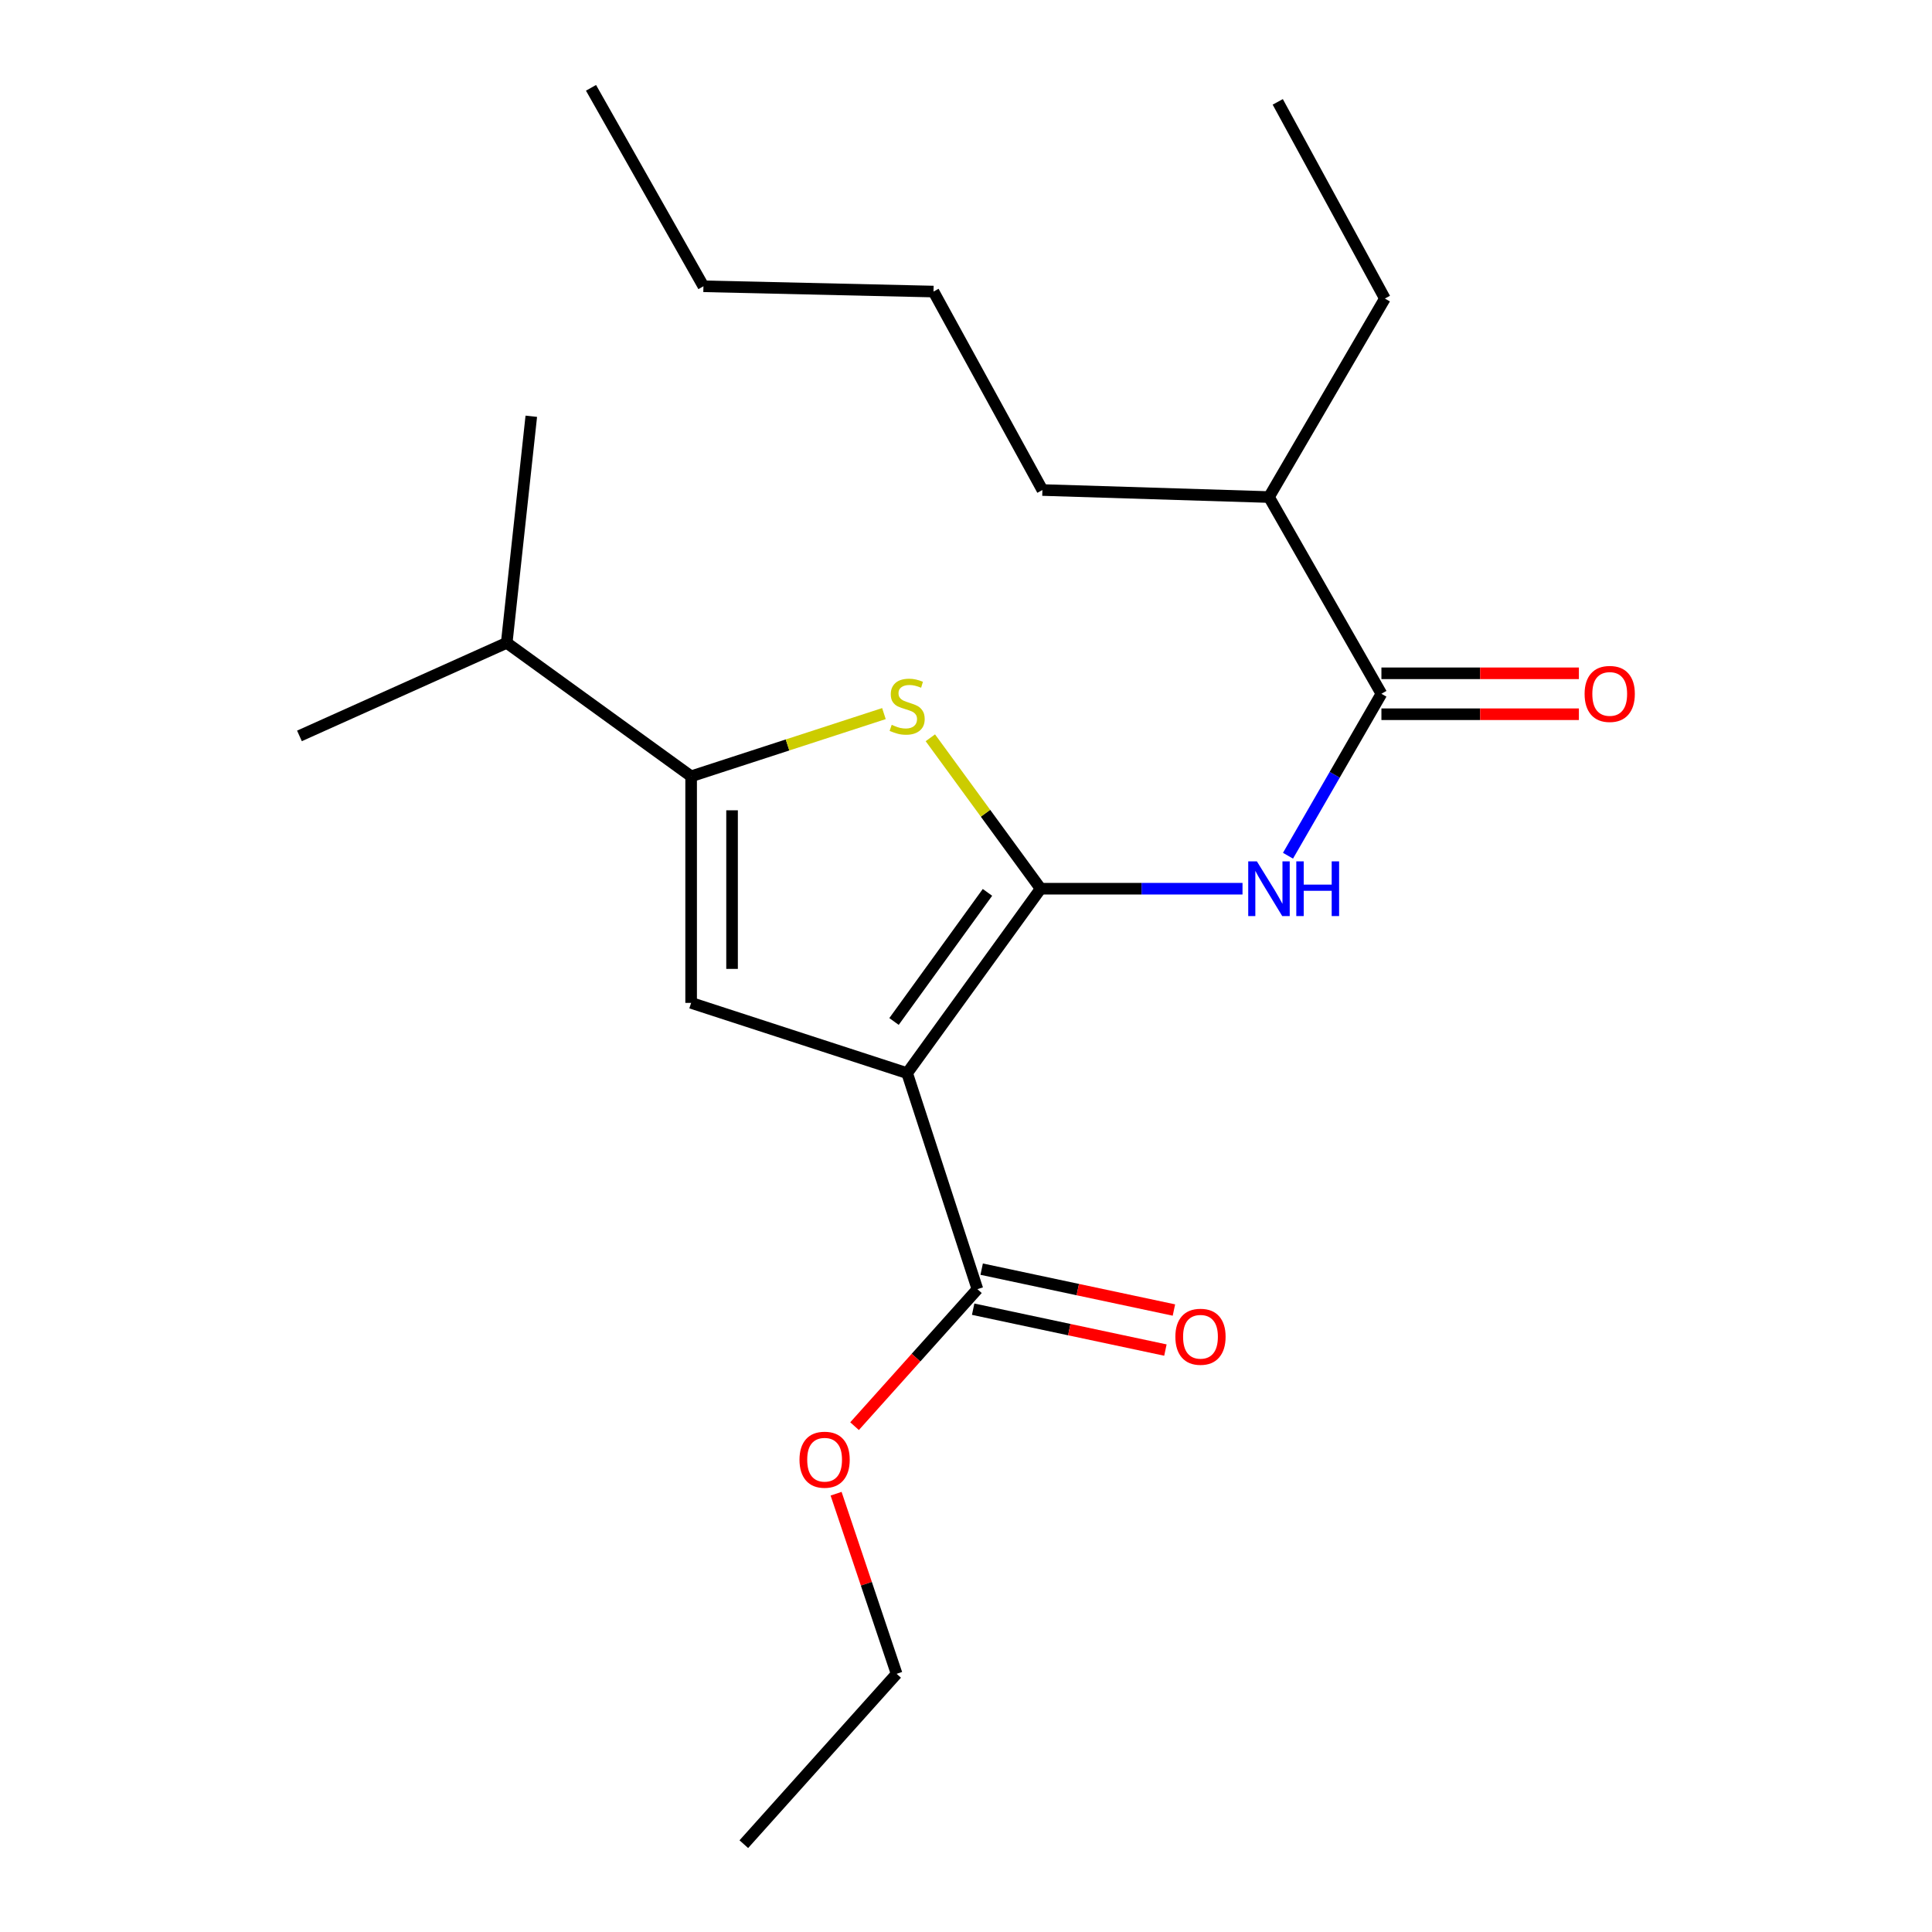 <?xml version='1.0' encoding='iso-8859-1'?>
<svg version='1.1' baseProfile='full'
              xmlns='http://www.w3.org/2000/svg'
                      xmlns:rdkit='http://www.rdkit.org/xml'
                      xmlns:xlink='http://www.w3.org/1999/xlink'
                  xml:space='preserve'
width='1000px' height='1000px' viewBox='0 0 1000 1000'>
<!-- END OF HEADER -->
<rect style='opacity:1.0;fill:#FFFFFF;stroke:none' width='1000' height='1000' x='0' y='0'> </rect>
<path class='bond-0' d='M 357.727,401.817 L 357.727,519.09' style='fill:none;fill-rule:evenodd;stroke:#000000;stroke-width:6px;stroke-linecap:butt;stroke-linejoin:miter;stroke-opacity:1' />
<path class='bond-0' d='M 378.913,419.408 L 378.913,501.499' style='fill:none;fill-rule:evenodd;stroke:#000000;stroke-width:6px;stroke-linecap:butt;stroke-linejoin:miter;stroke-opacity:1' />
<path class='bond-1' d='M 357.727,401.817 L 407.624,385.588' style='fill:none;fill-rule:evenodd;stroke:#000000;stroke-width:6px;stroke-linecap:butt;stroke-linejoin:miter;stroke-opacity:1' />
<path class='bond-1' d='M 407.624,385.588 L 457.52,369.358' style='fill:none;fill-rule:evenodd;stroke:#CCCC00;stroke-width:6px;stroke-linecap:butt;stroke-linejoin:miter;stroke-opacity:1' />
<path class='bond-2' d='M 357.727,401.817 L 262.275,332.729' style='fill:none;fill-rule:evenodd;stroke:#000000;stroke-width:6px;stroke-linecap:butt;stroke-linejoin:miter;stroke-opacity:1' />
<path class='bond-3' d='M 357.727,519.09 L 469.539,555.459' style='fill:none;fill-rule:evenodd;stroke:#000000;stroke-width:6px;stroke-linecap:butt;stroke-linejoin:miter;stroke-opacity:1' />
<path class='bond-4' d='M 469.539,555.459 L 538.639,459.995' style='fill:none;fill-rule:evenodd;stroke:#000000;stroke-width:6px;stroke-linecap:butt;stroke-linejoin:miter;stroke-opacity:1' />
<path class='bond-4' d='M 462.743,528.717 L 511.113,461.892' style='fill:none;fill-rule:evenodd;stroke:#000000;stroke-width:6px;stroke-linecap:butt;stroke-linejoin:miter;stroke-opacity:1' />
<path class='bond-5' d='M 469.539,555.459 L 505.908,667.271' style='fill:none;fill-rule:evenodd;stroke:#000000;stroke-width:6px;stroke-linecap:butt;stroke-linejoin:miter;stroke-opacity:1' />
<path class='bond-6' d='M 538.639,459.995 L 510.093,420.937' style='fill:none;fill-rule:evenodd;stroke:#000000;stroke-width:6px;stroke-linecap:butt;stroke-linejoin:miter;stroke-opacity:1' />
<path class='bond-6' d='M 510.093,420.937 L 481.547,381.878' style='fill:none;fill-rule:evenodd;stroke:#CCCC00;stroke-width:6px;stroke-linecap:butt;stroke-linejoin:miter;stroke-opacity:1' />
<path class='bond-7' d='M 538.639,459.995 L 590.882,459.995' style='fill:none;fill-rule:evenodd;stroke:#000000;stroke-width:6px;stroke-linecap:butt;stroke-linejoin:miter;stroke-opacity:1' />
<path class='bond-7' d='M 590.882,459.995 L 643.124,459.995' style='fill:none;fill-rule:evenodd;stroke:#0000FF;stroke-width:6px;stroke-linecap:butt;stroke-linejoin:miter;stroke-opacity:1' />
<path class='bond-8' d='M 666.666,442.923 L 690.843,401.008' style='fill:none;fill-rule:evenodd;stroke:#0000FF;stroke-width:6px;stroke-linecap:butt;stroke-linejoin:miter;stroke-opacity:1' />
<path class='bond-8' d='M 690.843,401.008 L 715.02,359.093' style='fill:none;fill-rule:evenodd;stroke:#000000;stroke-width:6px;stroke-linecap:butt;stroke-linejoin:miter;stroke-opacity:1' />
<path class='bond-9' d='M 505.908,667.271 L 474.111,702.725' style='fill:none;fill-rule:evenodd;stroke:#000000;stroke-width:6px;stroke-linecap:butt;stroke-linejoin:miter;stroke-opacity:1' />
<path class='bond-9' d='M 474.111,702.725 L 442.314,738.18' style='fill:none;fill-rule:evenodd;stroke:#FF0000;stroke-width:6px;stroke-linecap:butt;stroke-linejoin:miter;stroke-opacity:1' />
<path class='bond-10' d='M 503.704,677.632 L 553.459,688.212' style='fill:none;fill-rule:evenodd;stroke:#000000;stroke-width:6px;stroke-linecap:butt;stroke-linejoin:miter;stroke-opacity:1' />
<path class='bond-10' d='M 553.459,688.212 L 603.214,698.792' style='fill:none;fill-rule:evenodd;stroke:#FF0000;stroke-width:6px;stroke-linecap:butt;stroke-linejoin:miter;stroke-opacity:1' />
<path class='bond-10' d='M 508.111,656.91 L 557.866,667.49' style='fill:none;fill-rule:evenodd;stroke:#000000;stroke-width:6px;stroke-linecap:butt;stroke-linejoin:miter;stroke-opacity:1' />
<path class='bond-10' d='M 557.866,667.49 L 607.62,678.07' style='fill:none;fill-rule:evenodd;stroke:#FF0000;stroke-width:6px;stroke-linecap:butt;stroke-linejoin:miter;stroke-opacity:1' />
<path class='bond-11' d='M 432.759,773.146 L 448.425,819.757' style='fill:none;fill-rule:evenodd;stroke:#FF0000;stroke-width:6px;stroke-linecap:butt;stroke-linejoin:miter;stroke-opacity:1' />
<path class='bond-11' d='M 448.425,819.757 L 464.09,866.367' style='fill:none;fill-rule:evenodd;stroke:#000000;stroke-width:6px;stroke-linecap:butt;stroke-linejoin:miter;stroke-opacity:1' />
<path class='bond-12' d='M 464.09,866.367 L 384.998,954.545' style='fill:none;fill-rule:evenodd;stroke:#000000;stroke-width:6px;stroke-linecap:butt;stroke-linejoin:miter;stroke-opacity:1' />
<path class='bond-13' d='M 715.02,369.686 L 766.127,369.686' style='fill:none;fill-rule:evenodd;stroke:#000000;stroke-width:6px;stroke-linecap:butt;stroke-linejoin:miter;stroke-opacity:1' />
<path class='bond-13' d='M 766.127,369.686 L 817.233,369.686' style='fill:none;fill-rule:evenodd;stroke:#FF0000;stroke-width:6px;stroke-linecap:butt;stroke-linejoin:miter;stroke-opacity:1' />
<path class='bond-13' d='M 715.02,348.501 L 766.127,348.501' style='fill:none;fill-rule:evenodd;stroke:#000000;stroke-width:6px;stroke-linecap:butt;stroke-linejoin:miter;stroke-opacity:1' />
<path class='bond-13' d='M 766.127,348.501 L 817.233,348.501' style='fill:none;fill-rule:evenodd;stroke:#FF0000;stroke-width:6px;stroke-linecap:butt;stroke-linejoin:miter;stroke-opacity:1' />
<path class='bond-14' d='M 715.02,359.093 L 656.819,257.274' style='fill:none;fill-rule:evenodd;stroke:#000000;stroke-width:6px;stroke-linecap:butt;stroke-linejoin:miter;stroke-opacity:1' />
<path class='bond-15' d='M 656.819,257.274 L 539.545,253.637' style='fill:none;fill-rule:evenodd;stroke:#000000;stroke-width:6px;stroke-linecap:butt;stroke-linejoin:miter;stroke-opacity:1' />
<path class='bond-16' d='M 656.819,257.274 L 716.821,154.524' style='fill:none;fill-rule:evenodd;stroke:#000000;stroke-width:6px;stroke-linecap:butt;stroke-linejoin:miter;stroke-opacity:1' />
<path class='bond-17' d='M 539.545,253.637 L 483.18,150.911' style='fill:none;fill-rule:evenodd;stroke:#000000;stroke-width:6px;stroke-linecap:butt;stroke-linejoin:miter;stroke-opacity:1' />
<path class='bond-18' d='M 716.821,154.524 L 661.362,52.728' style='fill:none;fill-rule:evenodd;stroke:#000000;stroke-width:6px;stroke-linecap:butt;stroke-linejoin:miter;stroke-opacity:1' />
<path class='bond-19' d='M 483.18,150.911 L 364.095,148.18' style='fill:none;fill-rule:evenodd;stroke:#000000;stroke-width:6px;stroke-linecap:butt;stroke-linejoin:miter;stroke-opacity:1' />
<path class='bond-20' d='M 262.275,332.729 L 154.994,380.902' style='fill:none;fill-rule:evenodd;stroke:#000000;stroke-width:6px;stroke-linecap:butt;stroke-linejoin:miter;stroke-opacity:1' />
<path class='bond-21' d='M 262.275,332.729 L 274.998,215.456' style='fill:none;fill-rule:evenodd;stroke:#000000;stroke-width:6px;stroke-linecap:butt;stroke-linejoin:miter;stroke-opacity:1' />
<path class='bond-22' d='M 364.095,148.18 L 305.905,45.455' style='fill:none;fill-rule:evenodd;stroke:#000000;stroke-width:6px;stroke-linecap:butt;stroke-linejoin:miter;stroke-opacity:1' />
<path  class='atom-4' d='M 461.539 375.169
Q 461.859 375.289, 463.179 375.849
Q 464.499 376.409, 465.939 376.769
Q 467.419 377.089, 468.859 377.089
Q 471.539 377.089, 473.099 375.809
Q 474.659 374.489, 474.659 372.209
Q 474.659 370.649, 473.859 369.689
Q 473.099 368.729, 471.899 368.209
Q 470.699 367.689, 468.699 367.089
Q 466.179 366.329, 464.659 365.609
Q 463.179 364.889, 462.099 363.369
Q 461.059 361.849, 461.059 359.289
Q 461.059 355.729, 463.459 353.529
Q 465.899 351.329, 470.699 351.329
Q 473.979 351.329, 477.699 352.889
L 476.779 355.969
Q 473.379 354.569, 470.819 354.569
Q 468.059 354.569, 466.539 355.729
Q 465.019 356.849, 465.059 358.809
Q 465.059 360.329, 465.819 361.249
Q 466.619 362.169, 467.739 362.689
Q 468.899 363.209, 470.819 363.809
Q 473.379 364.609, 474.899 365.409
Q 476.419 366.209, 477.499 367.849
Q 478.619 369.449, 478.619 372.209
Q 478.619 376.129, 475.979 378.249
Q 473.379 380.329, 469.019 380.329
Q 466.499 380.329, 464.579 379.769
Q 462.699 379.249, 460.459 378.329
L 461.539 375.169
' fill='#CCCC00'/>
<path  class='atom-5' d='M 650.559 445.835
L 659.839 460.835
Q 660.759 462.315, 662.239 464.995
Q 663.719 467.675, 663.799 467.835
L 663.799 445.835
L 667.559 445.835
L 667.559 474.155
L 663.679 474.155
L 653.719 457.755
Q 652.559 455.835, 651.319 453.635
Q 650.119 451.435, 649.759 450.755
L 649.759 474.155
L 646.079 474.155
L 646.079 445.835
L 650.559 445.835
' fill='#0000FF'/>
<path  class='atom-5' d='M 670.959 445.835
L 674.799 445.835
L 674.799 457.875
L 689.279 457.875
L 689.279 445.835
L 693.119 445.835
L 693.119 474.155
L 689.279 474.155
L 689.279 461.075
L 674.799 461.075
L 674.799 474.155
L 670.959 474.155
L 670.959 445.835
' fill='#0000FF'/>
<path  class='atom-7' d='M 413.815 755.541
Q 413.815 748.741, 417.175 744.941
Q 420.535 741.141, 426.815 741.141
Q 433.095 741.141, 436.455 744.941
Q 439.815 748.741, 439.815 755.541
Q 439.815 762.421, 436.415 766.341
Q 433.015 770.221, 426.815 770.221
Q 420.575 770.221, 417.175 766.341
Q 413.815 762.461, 413.815 755.541
M 426.815 767.021
Q 431.135 767.021, 433.455 764.141
Q 435.815 761.221, 435.815 755.541
Q 435.815 749.981, 433.455 747.181
Q 431.135 744.341, 426.815 744.341
Q 422.495 744.341, 420.135 747.141
Q 417.815 749.941, 417.815 755.541
Q 417.815 761.261, 420.135 764.141
Q 422.495 767.021, 426.815 767.021
' fill='#FF0000'/>
<path  class='atom-9' d='M 608.368 691.902
Q 608.368 685.102, 611.728 681.302
Q 615.088 677.502, 621.368 677.502
Q 627.648 677.502, 631.008 681.302
Q 634.368 685.102, 634.368 691.902
Q 634.368 698.782, 630.968 702.702
Q 627.568 706.582, 621.368 706.582
Q 615.128 706.582, 611.728 702.702
Q 608.368 698.822, 608.368 691.902
M 621.368 703.382
Q 625.688 703.382, 628.008 700.502
Q 630.368 697.582, 630.368 691.902
Q 630.368 686.342, 628.008 683.542
Q 625.688 680.702, 621.368 680.702
Q 617.048 680.702, 614.688 683.502
Q 612.368 686.302, 612.368 691.902
Q 612.368 697.622, 614.688 700.502
Q 617.048 703.382, 621.368 703.382
' fill='#FF0000'/>
<path  class='atom-12' d='M 820.187 359.173
Q 820.187 352.373, 823.547 348.573
Q 826.907 344.773, 833.187 344.773
Q 839.467 344.773, 842.827 348.573
Q 846.187 352.373, 846.187 359.173
Q 846.187 366.053, 842.787 369.973
Q 839.387 373.853, 833.187 373.853
Q 826.947 373.853, 823.547 369.973
Q 820.187 366.093, 820.187 359.173
M 833.187 370.653
Q 837.507 370.653, 839.827 367.773
Q 842.187 364.853, 842.187 359.173
Q 842.187 353.613, 839.827 350.813
Q 837.507 347.973, 833.187 347.973
Q 828.867 347.973, 826.507 350.773
Q 824.187 353.573, 824.187 359.173
Q 824.187 364.893, 826.507 367.773
Q 828.867 370.653, 833.187 370.653
' fill='#FF0000'/>
</svg>
